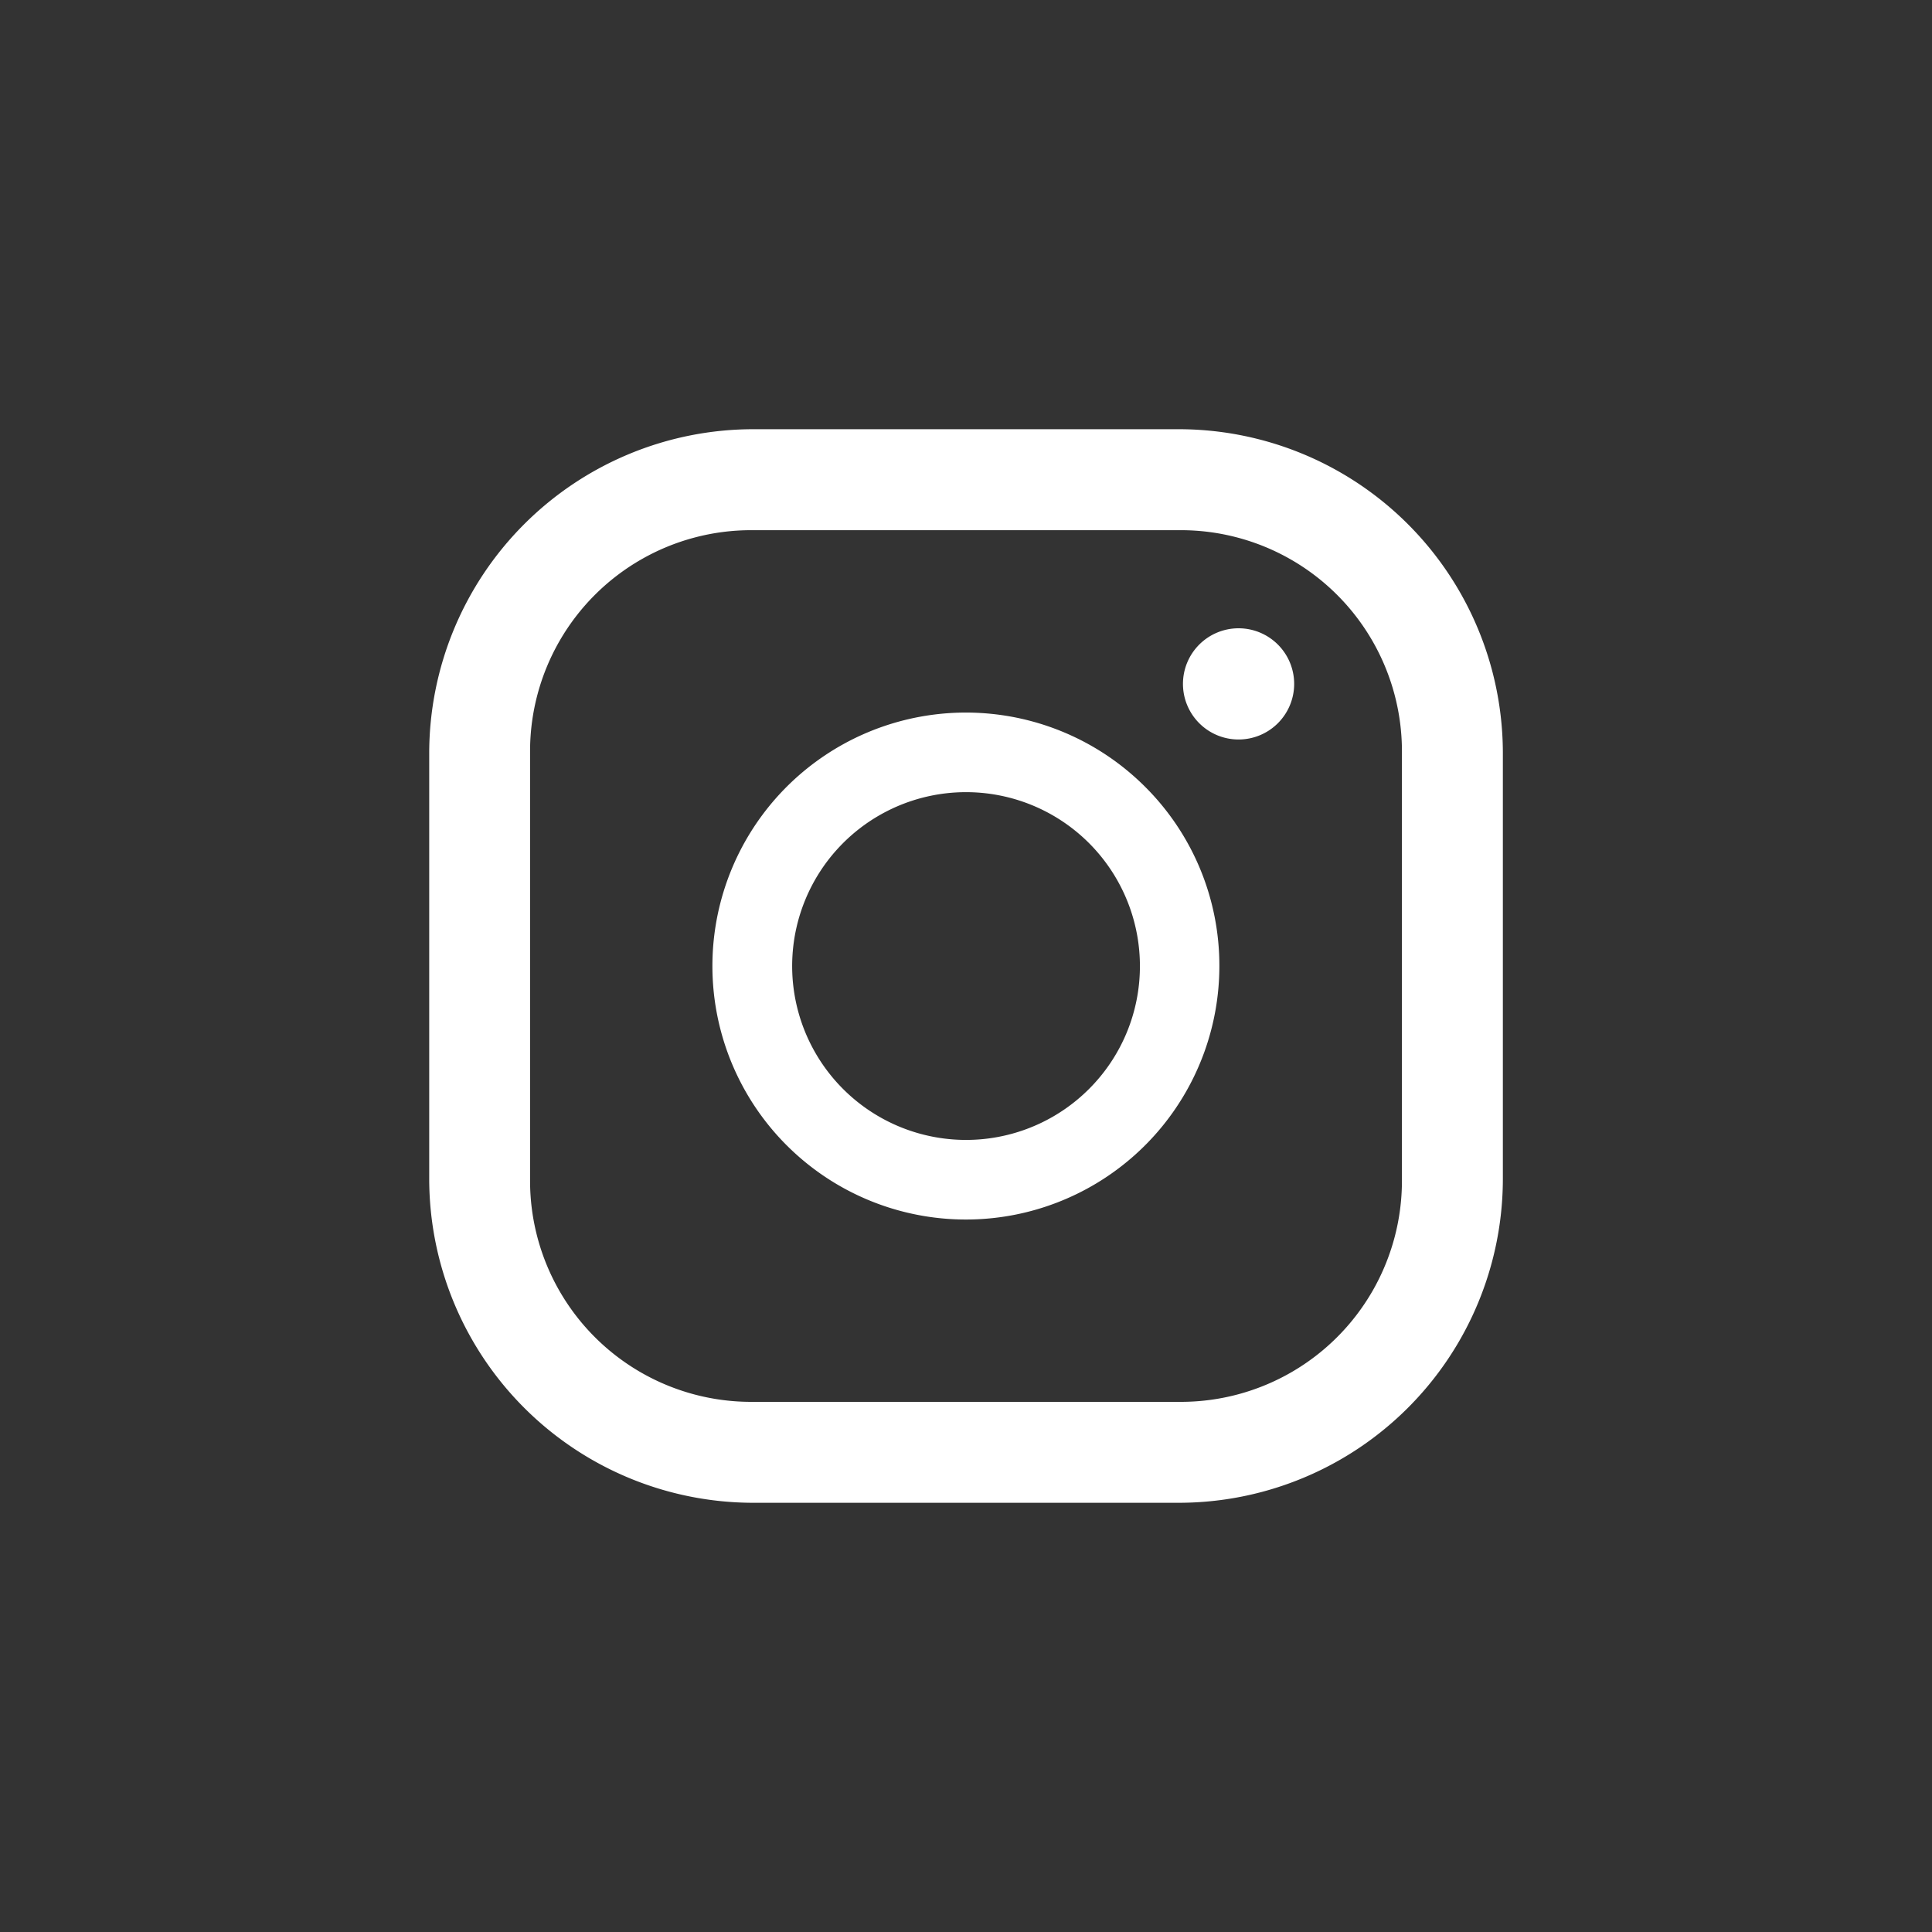 <svg xmlns="http://www.w3.org/2000/svg" width="50" height="50" viewBox="0 0 50 50">
  <rect x="0" y="0" width="50" height="50" fill="#333333" stroke="none"/>
  <g id="グループ_194" data-name="グループ 194" transform="translate(-1507 -1225)">
    <g id="楕円形_1" data-name="楕円形 1" transform="translate(1507 1225)" fill="none" stroke="rgba(255,255,255,0)" stroke-width="1">
      <circle cx="25" cy="25" r="25" stroke="none"/>
      <circle cx="25" cy="25" r="24.5" fill="none"/>
    </g>
    <g id="グループ_190" data-name="グループ 190" transform="translate(1507 1225)">
      <g id="グループ_193" data-name="グループ 193">
        <path id="パス_43" data-name="パス 43" d="M63.364,43.976h-11a8.392,8.392,0,0,0-8.393,8.39V63.371a8.392,8.392,0,0,0,8.393,8.389h11a8.39,8.39,0,0,0,8.393-8.389V52.366a8.39,8.39,0,0,0-8.393-8.39m5.781,19.451a5.722,5.722,0,0,1-5.725,5.721H52.306a5.722,5.722,0,0,1-5.725-5.721V52.31a5.722,5.722,0,0,1,5.725-5.721H63.42a5.722,5.722,0,0,1,5.725,5.721Z" transform="translate(-32.863 -32.868)" fill="#fff"/>
        <path id="パス_44" data-name="パス 44" d="M84.21,74.932a6.56,6.56,0,1,0,1.92,4.637,6.528,6.528,0,0,0-1.92-4.637m-1.455,7.82a4.5,4.5,0,1,1,1.319-3.182,4.488,4.488,0,0,1-1.319,3.182" transform="translate(-54.573 -54.568)" fill="#fff"/>
        <path id="パス_45" data-name="パス 45" d="M124.082,65.814a1.439,1.439,0,1,1-1.439-1.439,1.439,1.439,0,0,1,1.439,1.439" transform="translate(-90.589 -48.115)" fill="#fff"/>
      </g>
    </g>
  </g>
</svg>
